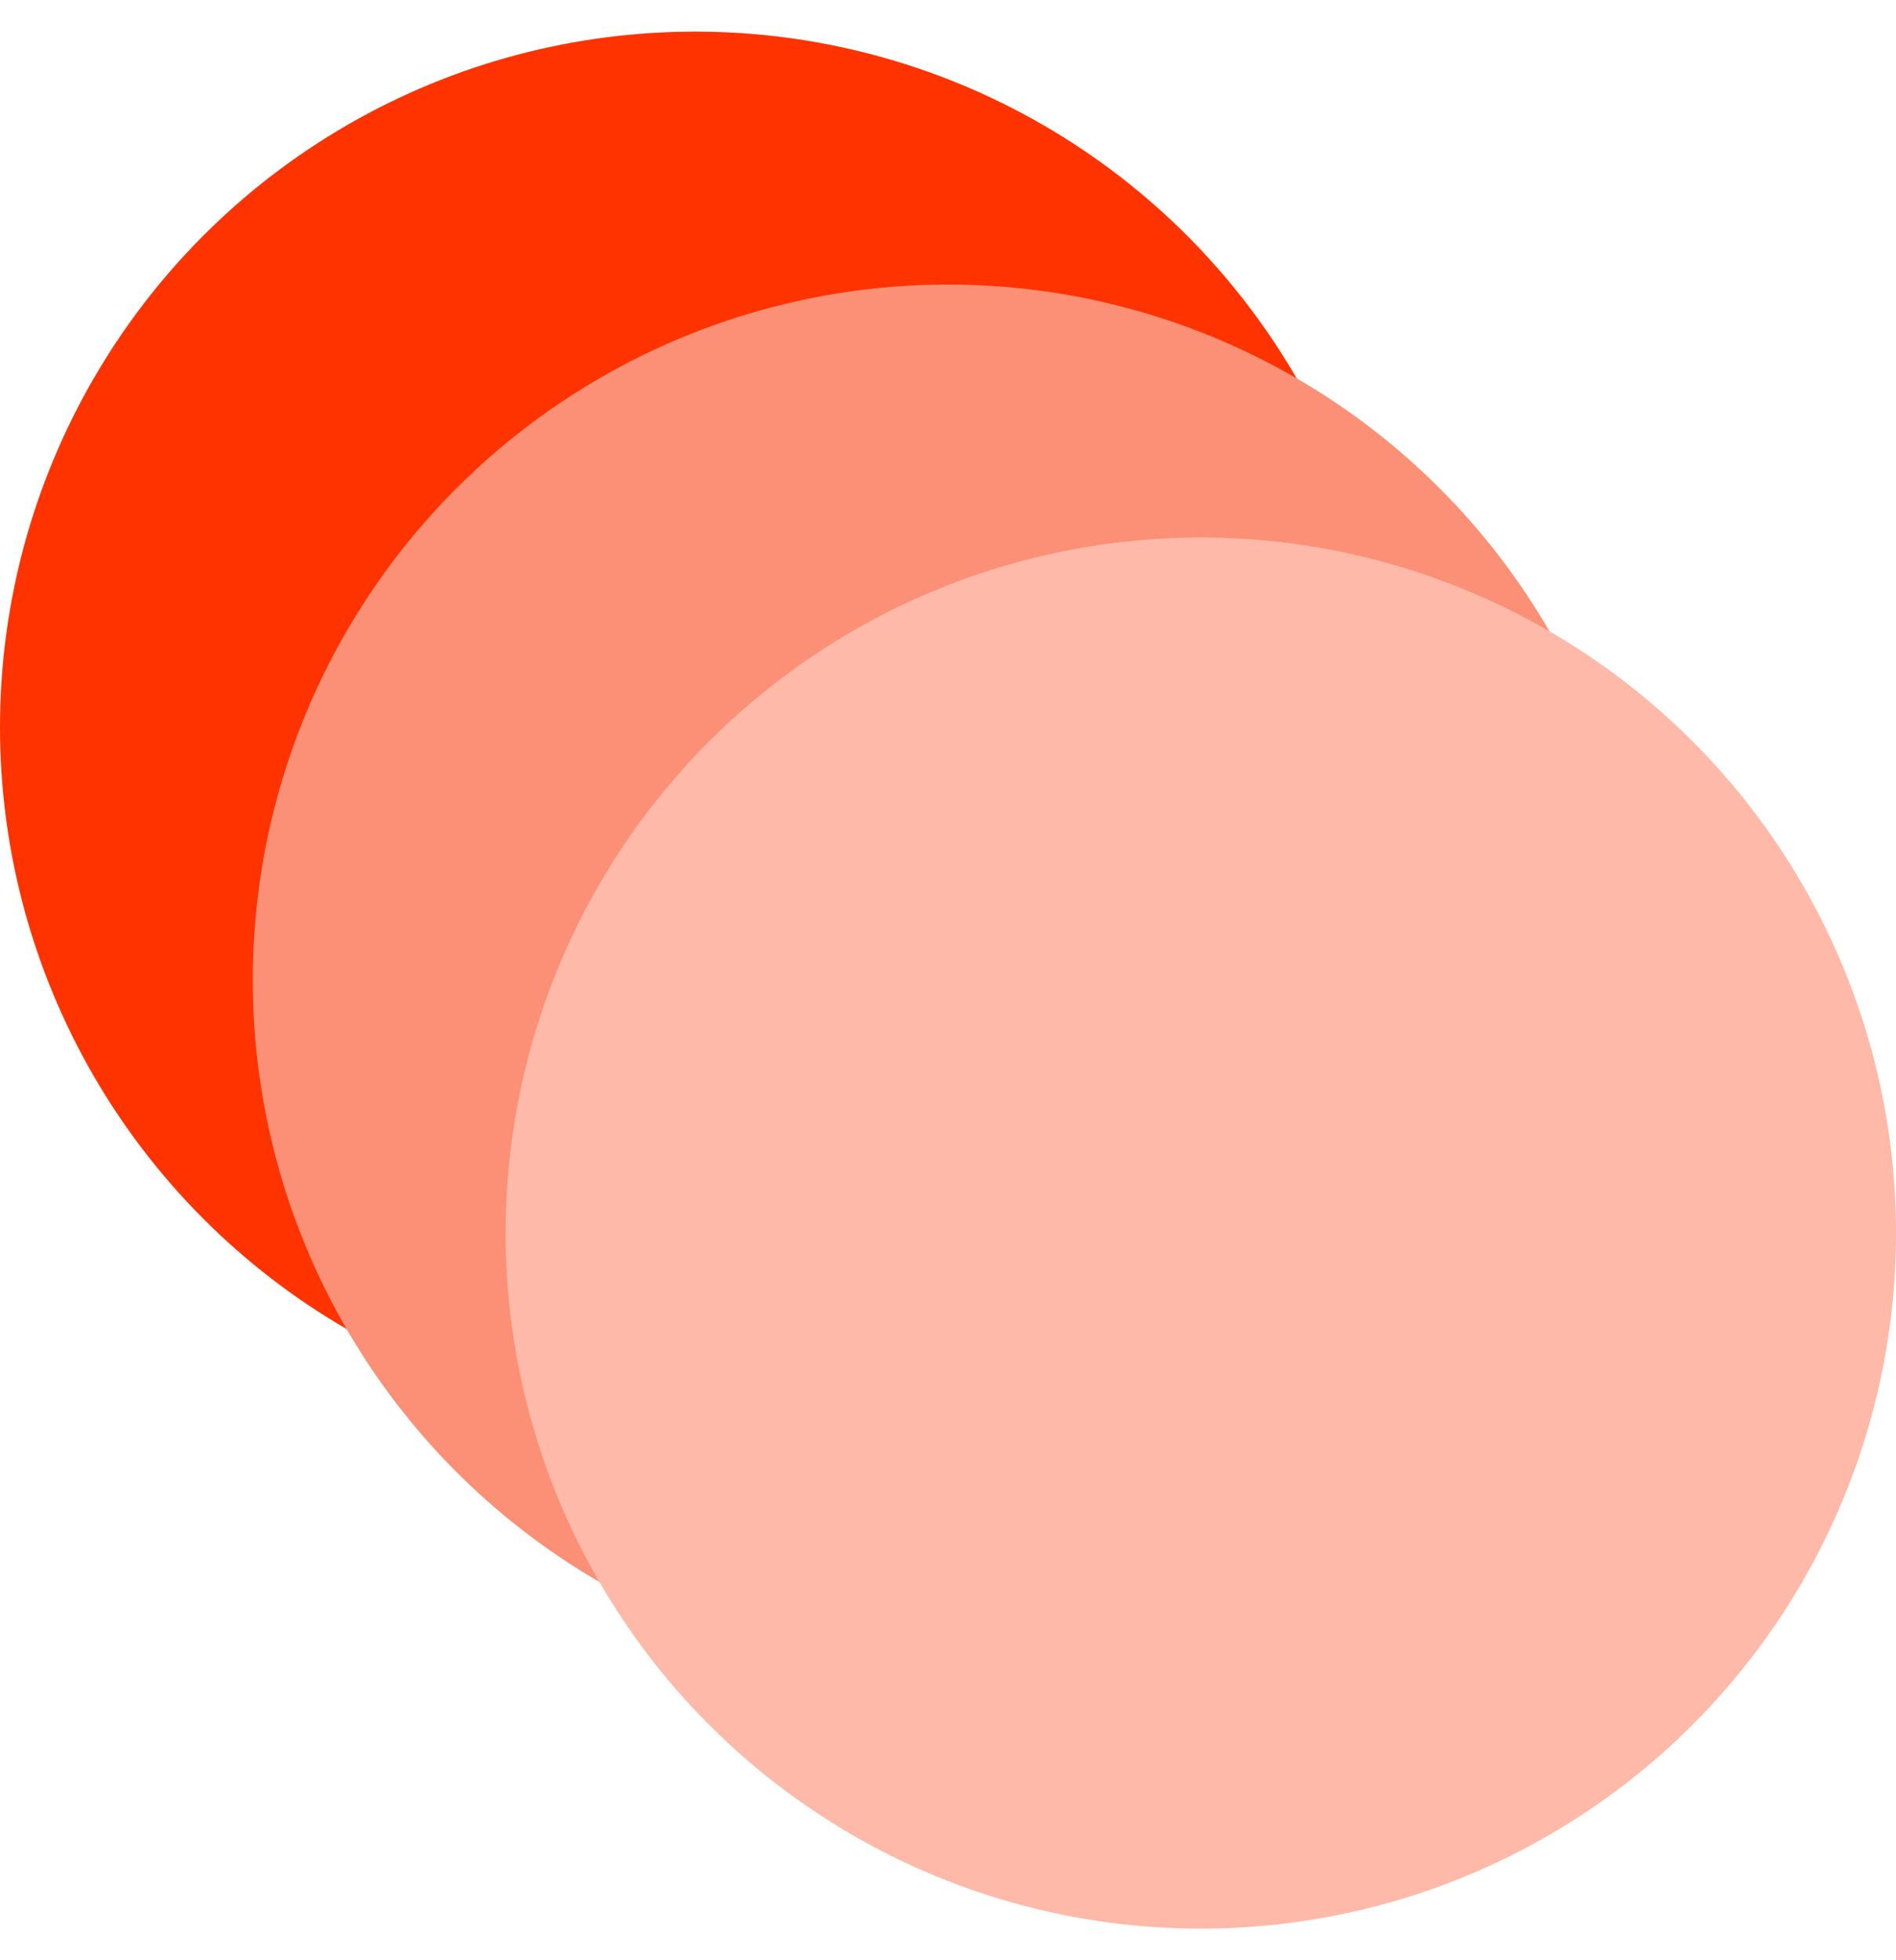 <svg width="30" height="31" viewBox="0 0 30 31" fill="none" xmlns="http://www.w3.org/2000/svg">
<circle cx="11" cy="11.5" r="11" fill="#FF3300"/>
<circle cx="15" cy="15.5" r="11" fill="#FB9076"/>
<circle cx="19" cy="19.5" r="11" fill="#FEB9A8"/>
</svg>
